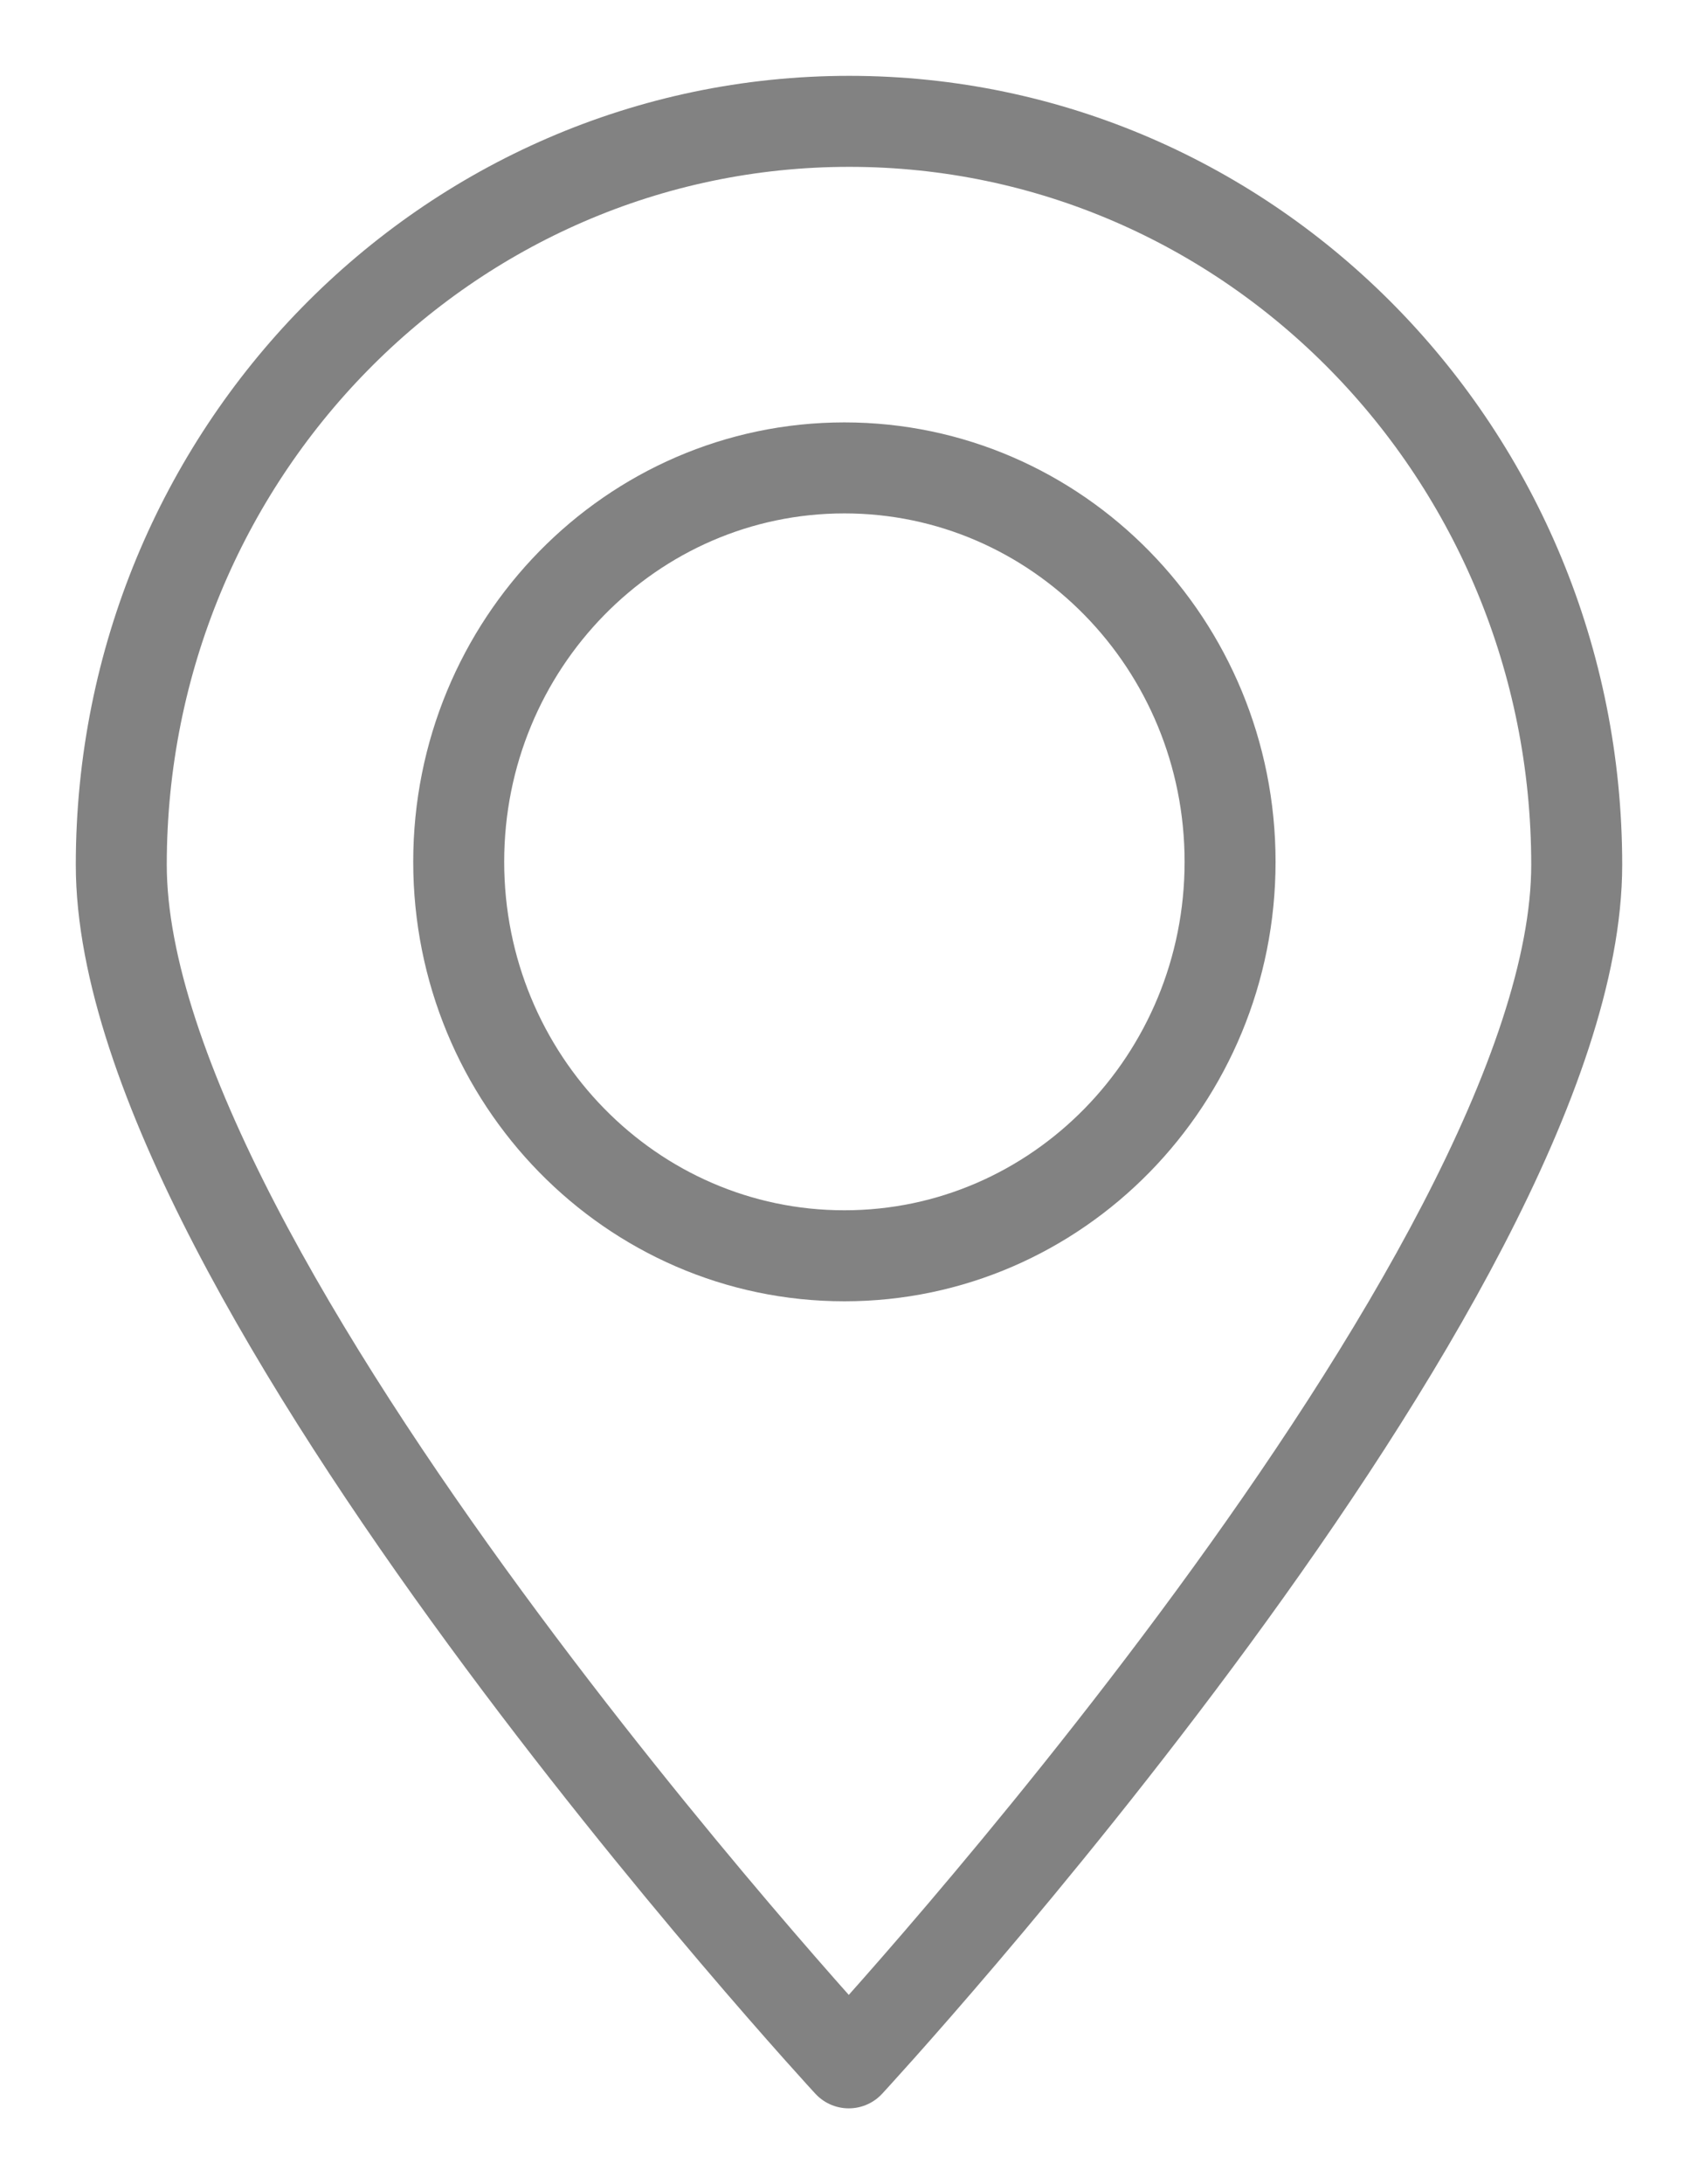 <svg xmlns="http://www.w3.org/2000/svg" width="14" height="18" fill="none" viewBox="0 0 14 18">
    <path stroke="#828282" stroke-linecap="round" stroke-linejoin="round" stroke-miterlimit="10" stroke-width=".75" d="M13 7.127C13 10.511 6.998 17 6.998 17S1 10.508 1 7.127C1 3.747 3.687 1 7.002 1 10.316 1 13 3.744 13 7.127z"/>
    <path stroke="#828282" stroke-linecap="round" stroke-linejoin="round" stroke-miterlimit="10" stroke-width=".75" d="M6.962 10.349c1.756 0 3.18-1.454 3.18-3.247 0-1.792-1.424-3.246-3.18-3.246-1.756 0-3.18 1.454-3.18 3.246 0 1.793 1.424 3.247 3.18 3.247z"/>
</svg>
